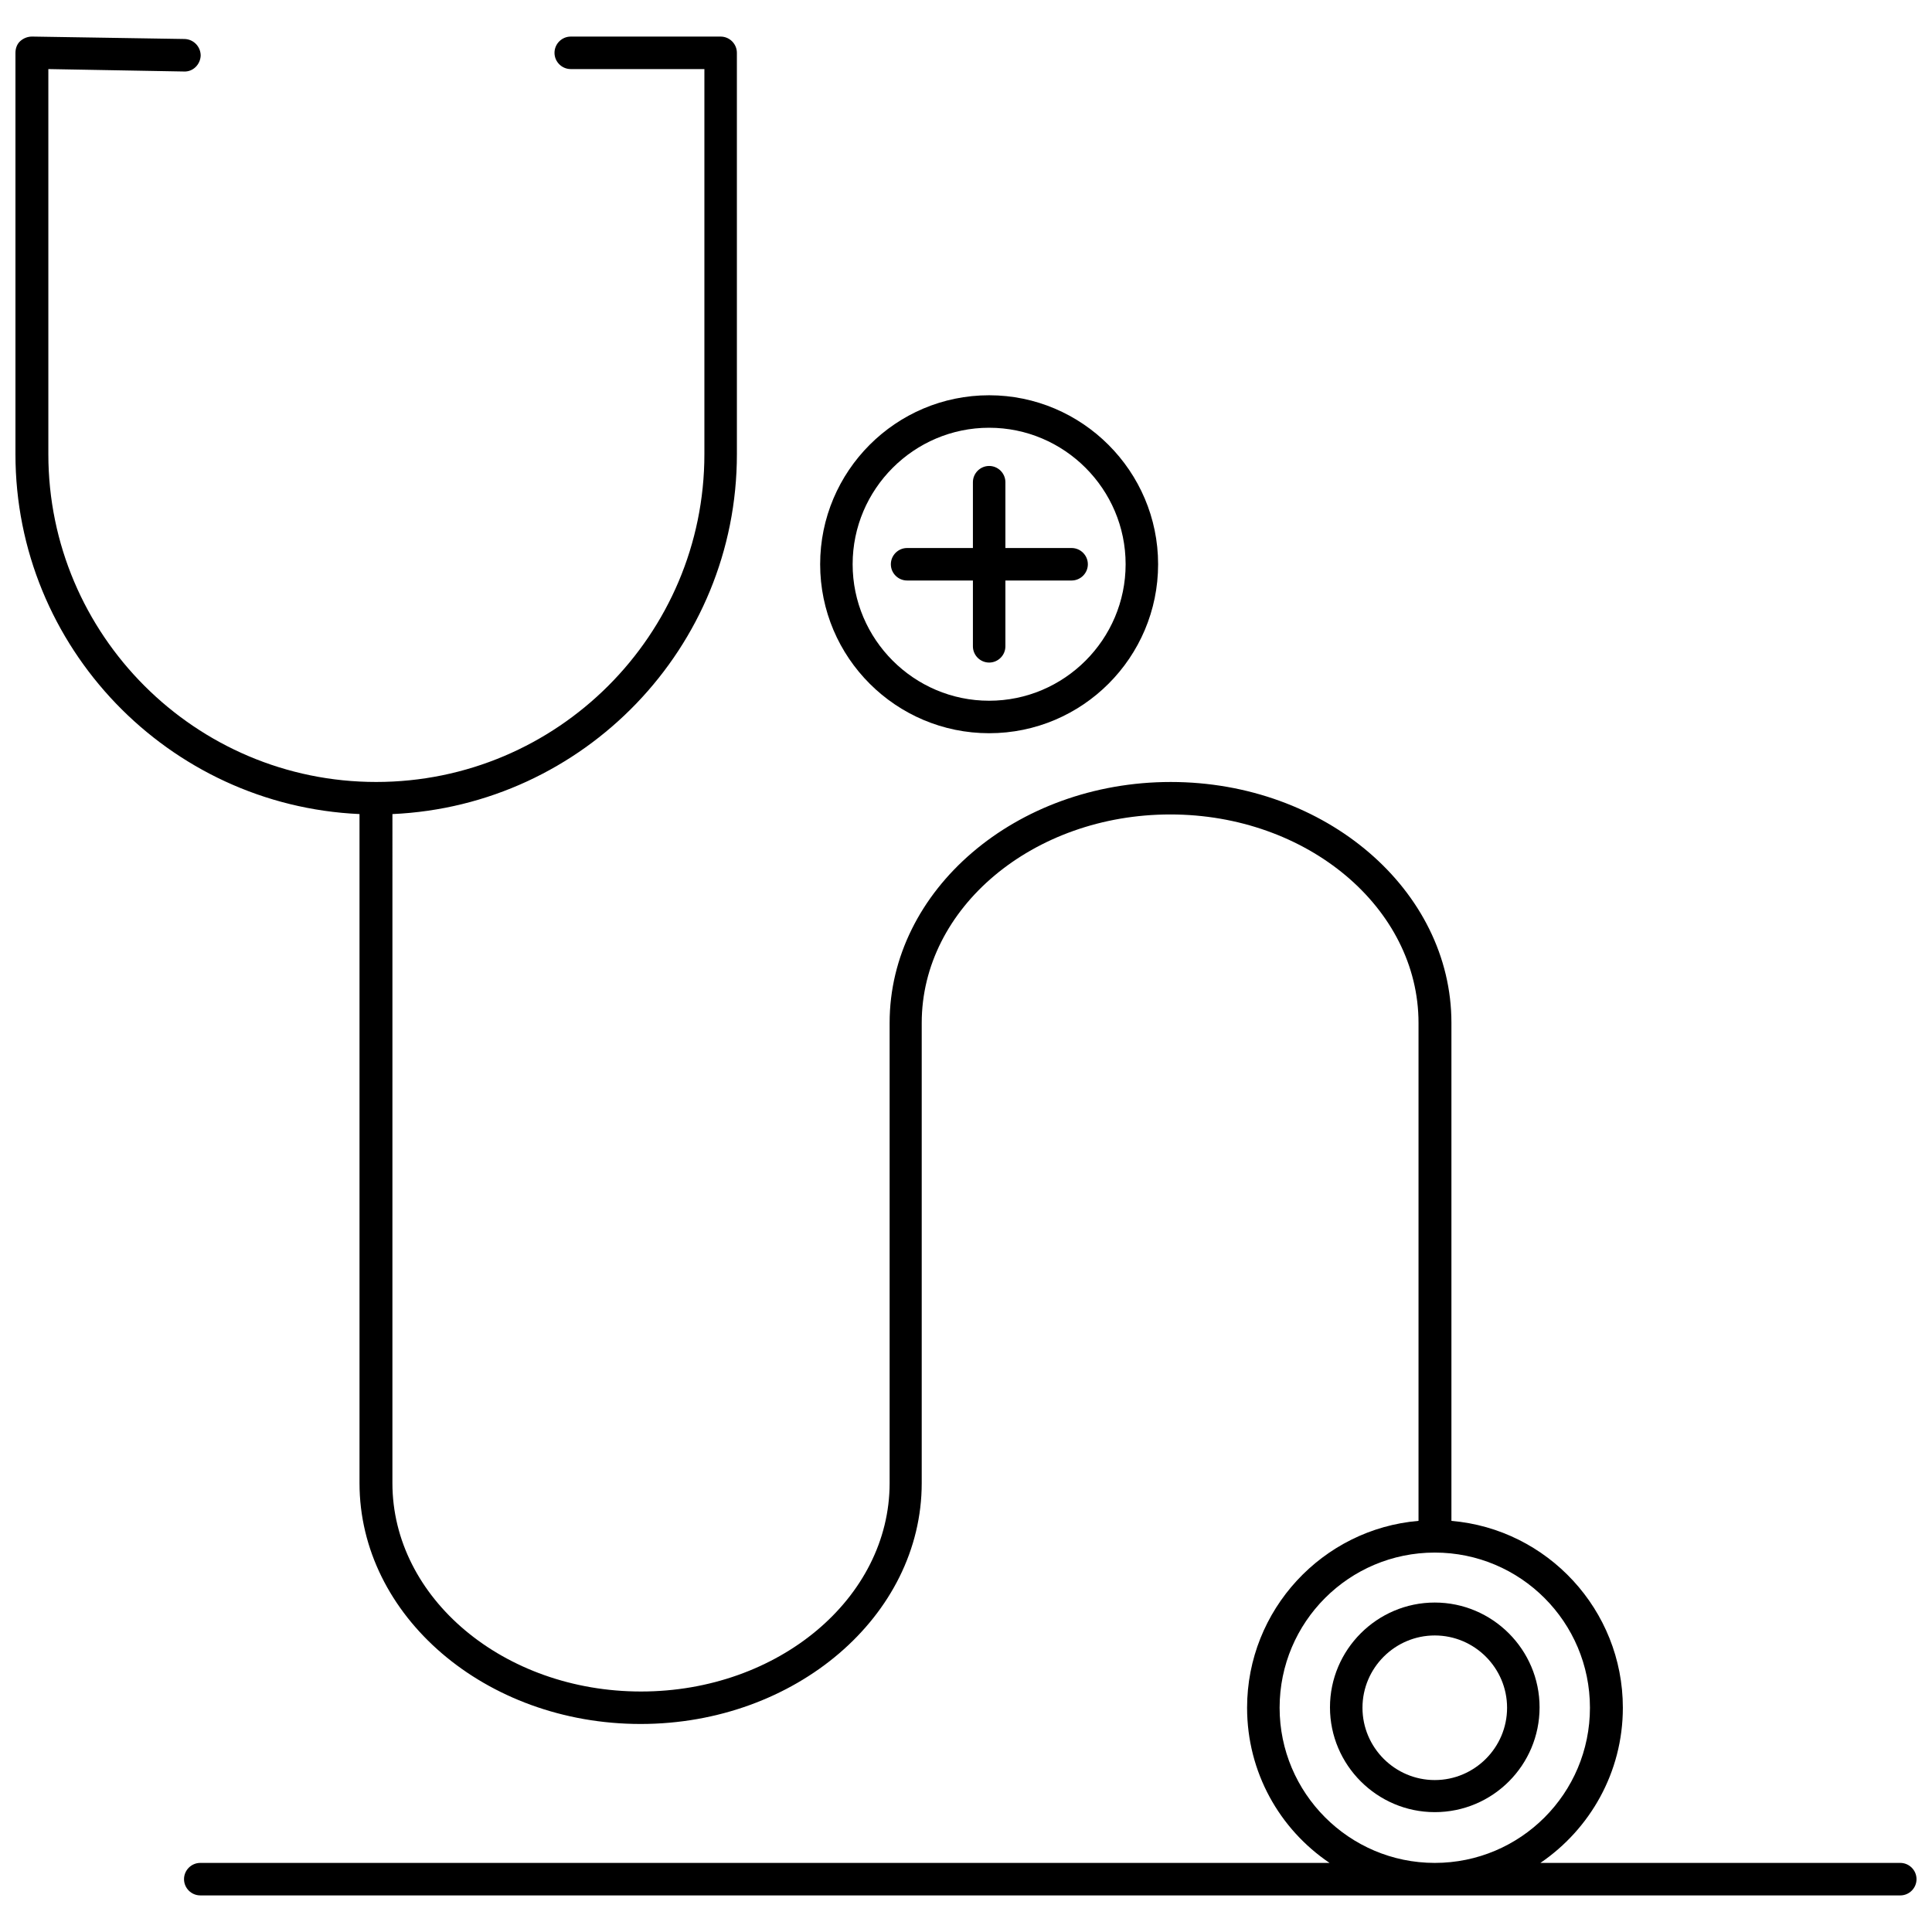 <?xml version="1.0" encoding="UTF-8"?>
<!-- Uploaded to: SVG Repo, www.svgrepo.com, Generator: SVG Repo Mixer Tools -->
<svg width="800px" height="800px" version="1.1" viewBox="144 144 512 512" xmlns="http://www.w3.org/2000/svg">
 <defs>
  <clipPath id="a">
   <path d="m148.09 153h503.81v494h-503.81z"/>
  </clipPath>
 </defs>
 <path d="m524.23 568.69c-15.285 0-27.773 12.488-27.773 27.773 0 15.285 12.488 27.773 27.773 27.773 15.395 0 27.773-12.488 27.773-27.773 0.004-15.285-12.484-27.773-27.773-27.773zm0 47.043c-10.551 0-19.16-8.613-19.16-19.16 0-10.551 8.613-19.16 19.16-19.16 10.551 0 19.16 8.613 19.16 19.16 0.004 10.551-8.609 19.16-19.16 19.16z"/>
 <path d="m406.13 338.31c24.762 0 44.781-20.129 44.781-44.781s-20.129-44.781-44.781-44.781c-24.762 0-44.781 20.129-44.781 44.781 0 24.758 20.133 44.781 44.781 44.781zm0-80.953c19.914 0 36.172 16.254 36.172 36.172 0 19.914-16.254 36.172-36.172 36.172-19.914 0-36.172-16.254-36.172-36.172 0.004-19.914 16.258-36.172 36.172-36.172z"/>
 <path d="m384.39 297.84h17.441v17.441c0 2.367 1.938 4.305 4.305 4.305 2.367 0 4.305-1.938 4.305-4.305v-17.441h17.547c2.367 0 4.305-1.938 4.305-4.305s-1.938-4.305-4.305-4.305h-17.547v-17.441c0-2.367-1.938-4.305-4.305-4.305-2.367 0-4.305 1.938-4.305 4.305v17.441h-17.441c-2.367 0-4.305 1.938-4.305 4.305-0.004 2.367 1.934 4.305 4.305 4.305z"/>
 <g clip-path="url(#a)">
  <path d="m647.6 637.69h-95.379c13.133-8.934 21.852-24.008 21.852-41.121 0-25.945-20.023-47.367-45.43-49.52v-131.98c0-35.203-33.371-63.836-74.387-63.836s-74.496 28.637-74.496 63.836v121.97c0 30.465-29.496 55.227-65.883 55.227s-65.883-24.762-65.883-55.227l0.004-177.3c50.703-2.262 91.289-44.137 91.289-95.379l-0.004-106.36c0-2.367-1.938-4.305-4.305-4.305h-39.723c-2.367 0-4.305 1.938-4.305 4.305 0 2.367 1.938 4.305 4.305 4.305h35.418v102.05c0 47.906-38.969 86.875-86.984 86.875-47.906 0-86.875-38.969-86.875-86.875v-102.05l35.957 0.645c2.367 0.109 4.305-1.828 4.414-4.199 0-2.367-1.828-4.305-4.199-4.414l-40.477-0.645c-1.184 0-2.262 0.43-3.121 1.184-0.863 0.754-1.293 1.938-1.293 3.121v106.36c0 51.242 40.586 93.117 91.18 95.379v177.3c0 35.203 33.371 63.836 74.496 63.836 41.016 0 74.496-28.637 74.496-63.836v-121.97c0-30.465 29.496-55.227 65.883-55.227 36.277 0 65.773 24.762 65.773 55.227v131.98c-25.406 2.152-45.43 23.574-45.43 49.52 0 17.117 8.613 32.188 21.852 41.121l-299.27 0.004c-2.367 0-4.305 1.938-4.305 4.305 0 2.367 1.938 4.305 4.305 4.305l450.52 0.004c2.367 0 4.305-1.938 4.305-4.305s-1.938-4.309-4.305-4.309zm-164.49-41.121c0-22.715 18.41-41.121 41.121-41.121 22.715 0 41.121 18.41 41.121 41.121 0.004 22.715-18.406 41.121-41.121 41.121-22.711 0-41.121-18.516-41.121-41.121z"/>
 </g>
</svg>